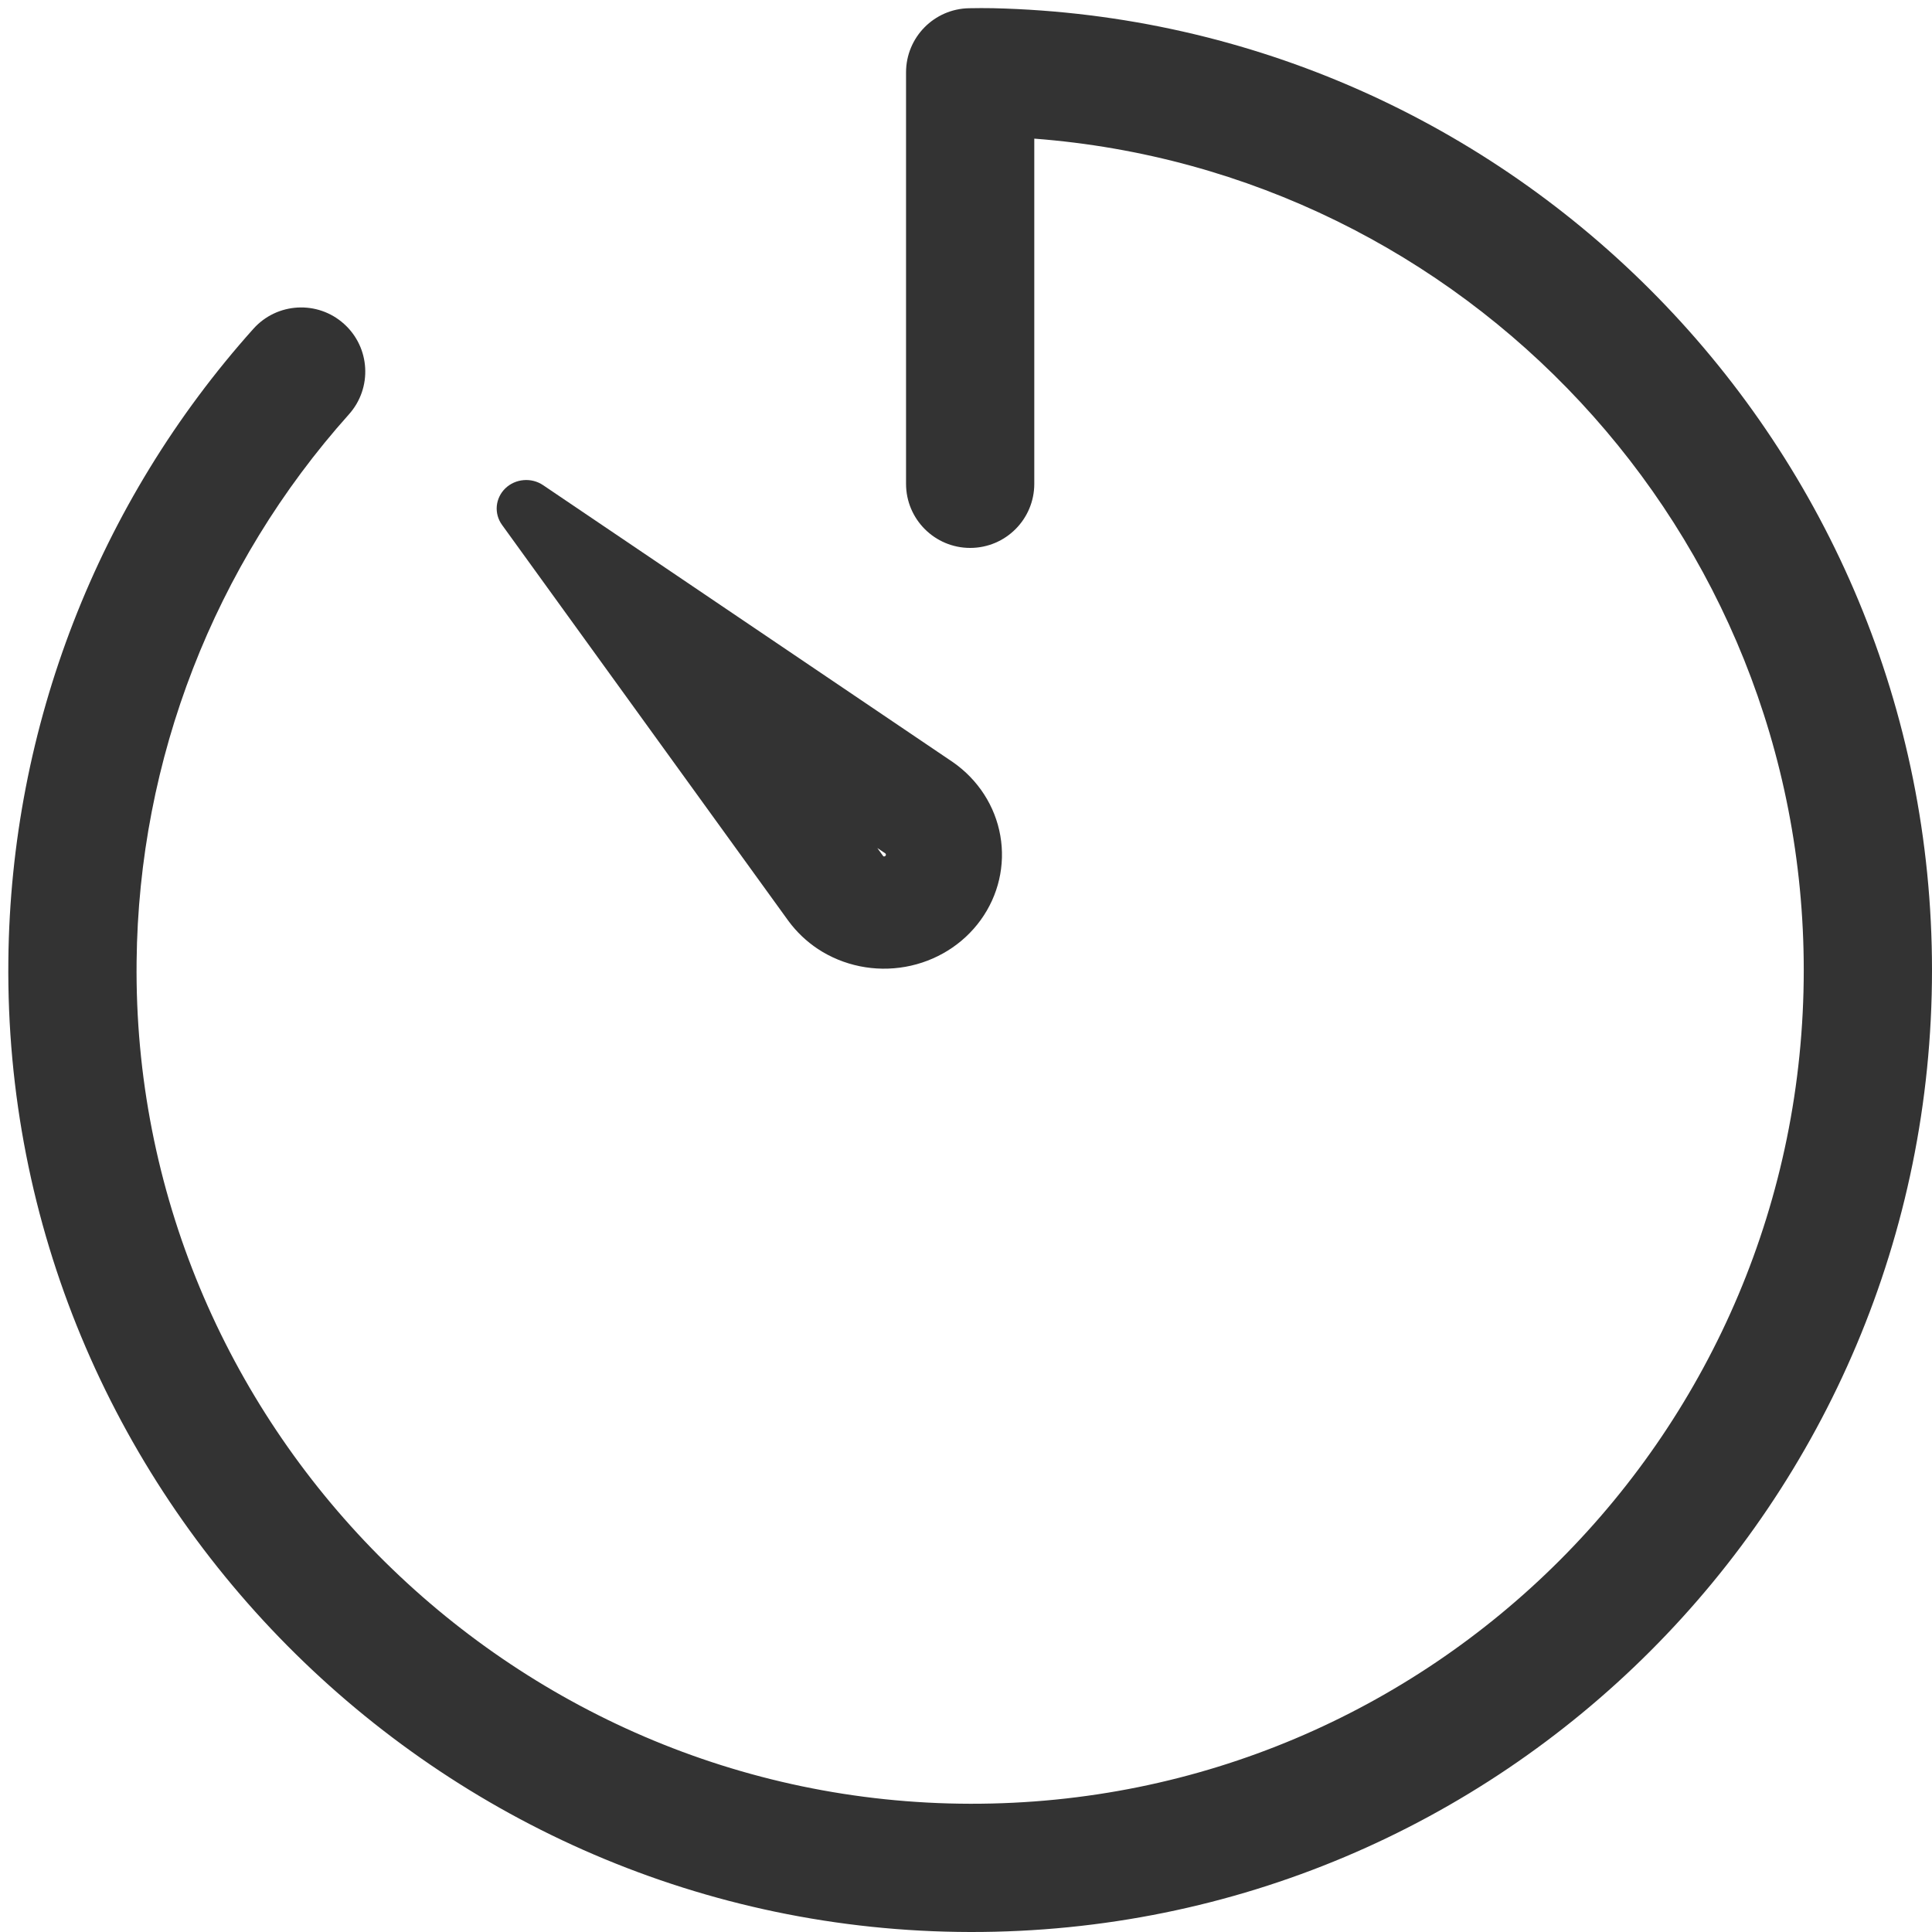 <svg width="58" height="58" viewBox="0 0 58 58" fill="none" xmlns="http://www.w3.org/2000/svg">
<g clip-path="url(#clip0_43_705)">
<path fill-rule="evenodd" clip-rule="evenodd" d="M29.809 0.246C45.44 0.61 58 13.403 58 29.123C58 45.086 45.098 58.03 29.122 58C13.131 57.97 0.074 44.827 0.251 28.822C0.323 21.821 2.937 15.086 7.607 9.871C8.316 9.079 9.533 9.011 10.325 9.721C11.117 10.43 11.184 11.647 10.475 12.439C6.429 16.959 4.163 22.796 4.101 28.862C3.947 42.714 15.265 54.124 29.129 54.15C42.966 54.176 54.15 42.967 54.15 29.123C54.15 15.947 43.969 5.145 31.05 4.162V14.524C31.05 15.587 30.189 16.449 29.125 16.449C28.062 16.449 27.2 15.587 27.2 14.524V2.171C27.201 1.119 28.046 0.262 29.098 0.247C29.335 0.244 29.572 0.24 29.809 0.246Z" fill="#333333"/>
<path fill-rule="evenodd" clip-rule="evenodd" d="M24.553 28.489C25.322 28.995 26.267 29.187 27.181 29.024C28.096 28.861 28.908 28.357 29.441 27.62C29.974 26.883 30.186 25.973 30.03 25.086C29.875 24.199 29.364 23.408 28.609 22.882L16.303 14.564C16.133 14.449 15.926 14.396 15.719 14.414C15.511 14.431 15.317 14.519 15.17 14.661C15.023 14.803 14.933 14.991 14.914 15.191C14.896 15.391 14.951 15.591 15.07 15.756L23.674 27.654C23.915 27.979 24.212 28.262 24.553 28.489ZM26.338 25.458L26.51 25.695C26.514 25.7 26.518 25.704 26.522 25.708C26.531 25.711 26.541 25.712 26.551 25.71C26.565 25.708 26.577 25.7 26.585 25.689C26.594 25.677 26.597 25.663 26.595 25.65C26.593 25.638 26.586 25.627 26.577 25.619L26.338 25.458Z" fill="#333333"/>
</g>
<defs>
<clipPath id="clip0_43_705">
<rect width="58" height="58" fill="white"/>
</clipPath>
</defs>
</svg>
